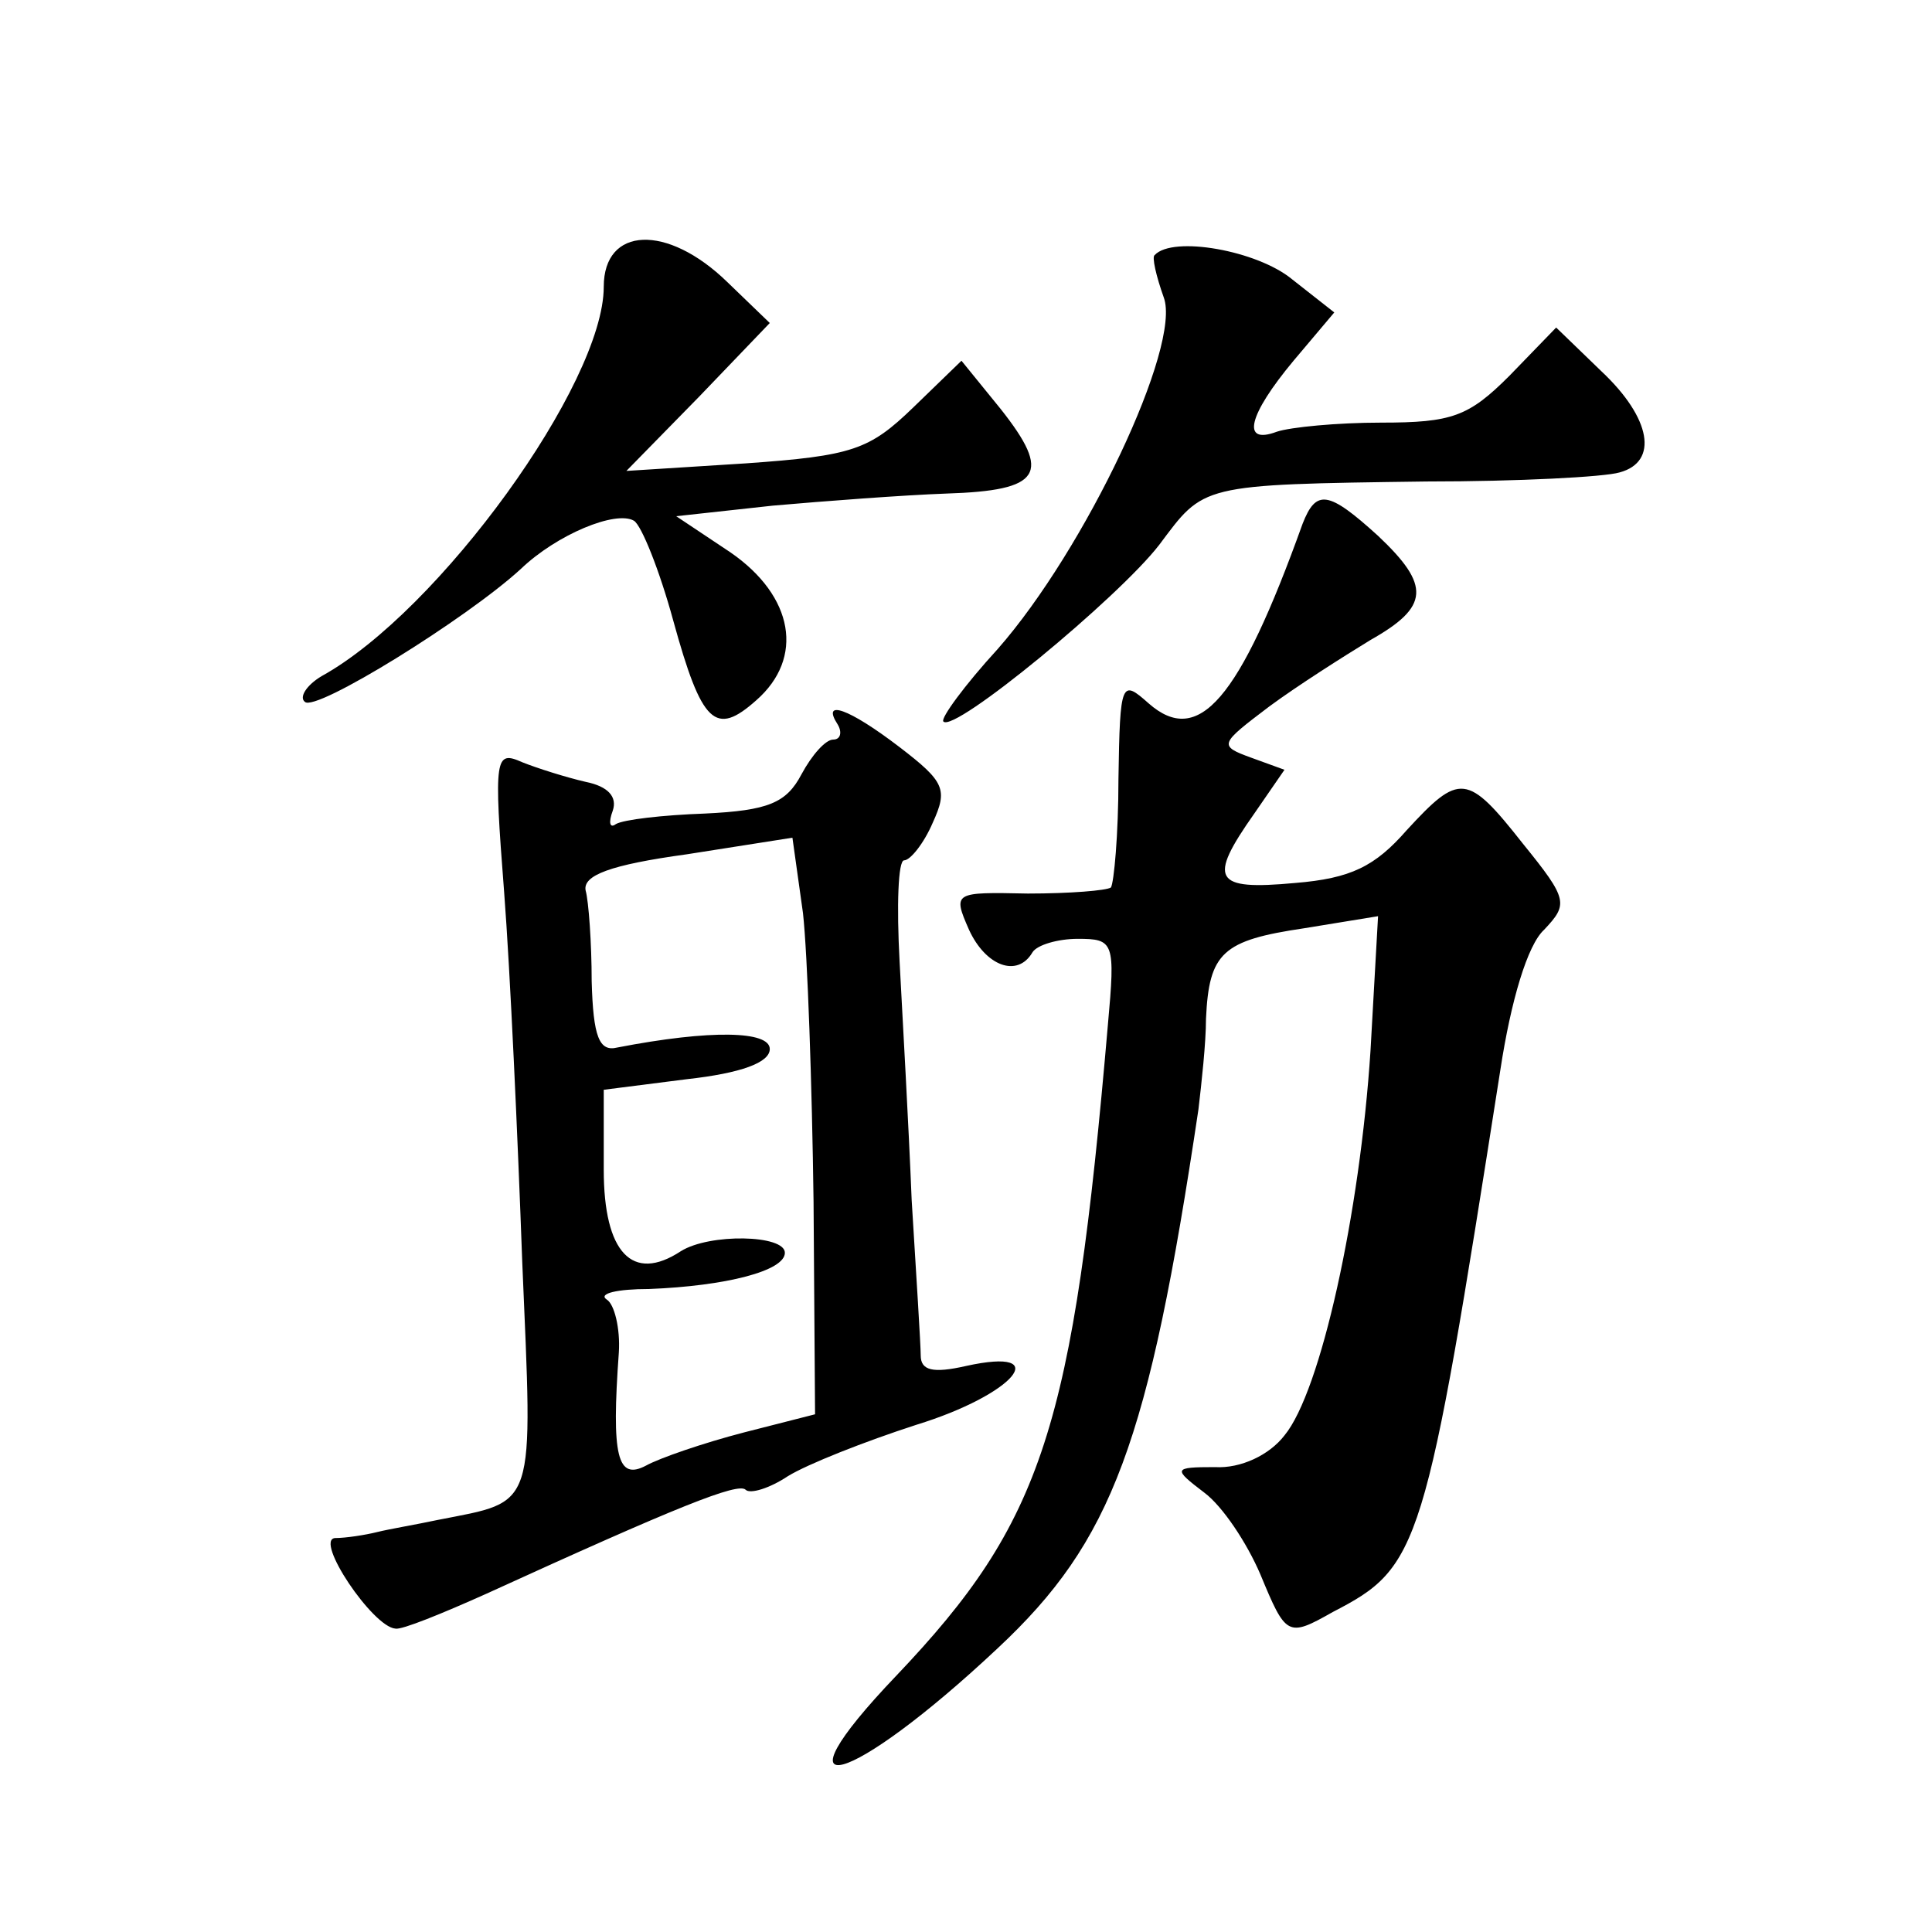<?xml version="1.0" standalone="no"?>
<!DOCTYPE svg PUBLIC "-//W3C//DTD SVG 20010904//EN"
 "http://www.w3.org/TR/2001/REC-SVG-20010904/DTD/svg10.dtd">
<svg version="1.0" xmlns="http://www.w3.org/2000/svg"
 width="128pt" height="128pt" viewBox="0 0 128 128"
 preserveAspectRatio="xMidYMid meet">
<g transform="translate(0,128) scale(0.1,-0.1)"
fill="#0" stroke="none">
<path d="M400 1090 c0 -64 -109 -215 -187 -258 -10 -6 -15 -14 -11 -17 7 -7 107
55 143 88 24 23 63 39 75 32 5 -3 17 -33 26 -66 19 -69 28 -77 55 -53 32 28 25
69 -17 98 l-36 24 64 7 c34 3 87 7 115 8 63 2 70 13 36 56 l-26 32 -32 -31 c-29
-28 -40 -32 -111 -37 l-79 -5 48 49 47 49 -28 27 c-40 39 -82 37 -82 -3z M765 1111
c-2 -1 1 -14 6 -28 12 -32 -52 -167 -110 -233 -22 -24 -38 -46 -36 -48 7 -8 116
82 143 117 30 40 26 40 177 42 61 0 118 3 128 6 26 7 21 36 -12 67 l-30 29 -31
-32 c-27 -27 -38 -31 -85 -31 -29 0 -60 -3 -69 -6 -24 -9 -19 11 11 47 l27 32 -28
22 c-23 19 -79 29 -91 16z M863 933 c-42 -117 -69 -148 -102 -119 -18 16 -19 15
-20 -50 0 -37 -3 -69 -5 -72 -3 -2 -27 -4 -55 -4 -49 1 -50 1 -39 -24 11 -24 32
-32 42 -15 3 5 17 9 30 9 24 0 25 -2 20 -57 -23 -267 -43 -329 -140 -431 -85 -89
-31 -74 67 18 76 71 100 136 133 357 2 17 5 44 5 60 2 44 11 52 65 60 l49 8 -5
-89 c-7 -108 -33 -226 -57 -255 -10 -13 -29 -22 -46 -21 -28 0 -28 -1 -7 -17 12
-9 28 -33 37 -54 17 -41 18 -42 48 -25 58 30 61 40 111 359 7 46 18 83 29 93 16
17 16 20 -14 57 -37 47 -42 47 -77 9 -21 -24 -37 -32 -74 -35 -54 -5 -58 2 -27
46 l20 29 -22 8 c-22 8 -21 9 12 34 19 14 49 33 67 44 39 22 40 36 5 69 -33 30
-41 31 -50 8z M555 800 c3 -5 2 -10 -3 -10 -5 0 -14 -10 -21 -23 -10 -19 -22 -24
-64 -26 -28 -1 -54 -4 -59 -7 -4 -3 -5 1 -2 9 3 9 -3 16 -18 19 -13 3 -32 9 -42
13 -18 8 -19 4 -12 -86 4 -52 9 -162 12 -245 7 -166 10 -158 -56 -171 -14 -3 -32
-6 -40 -8 -8 -2 -21 -4 -28 -4 -14 -1 25 -59 40 -60 4 -1 31 10 60 23 127 58 167
74 172 69 3 -3 16 1 28 9 13 8 51 23 85 34 65 20 92 52 33 39 -22 -5 -30 -3 -30
7 0 7 -3 54 -6 103 -2 50 -6 120 -8 158 -2 37 -1 67 3 67 4 0 13 11 19 25 10 22
8 27 -22 50 -34 26 -52 32 -41 15z m-16 -316 l1 -141 -47 -12 c-27 -7 -56 -17 -65
-22 -19 -10 -23 6 -18 75 1 16 -3 32 -8 35 -6 4 7 7 28 7 51 2 90 12 90 24 0 12
-50 13 -69 1 -32 -21 -51 -1 -51 54 l0 53 55 7 c36 4 55 11 55 20 0 12 -39 13 -101
1 -12 -3 -16 7 -17 44 0 25 -2 53 -4 60 -2 10 16 17 67 24 l70 11 7 -50 c3 -27
6 -114 7 -191z"/>
</g>
</svg>
